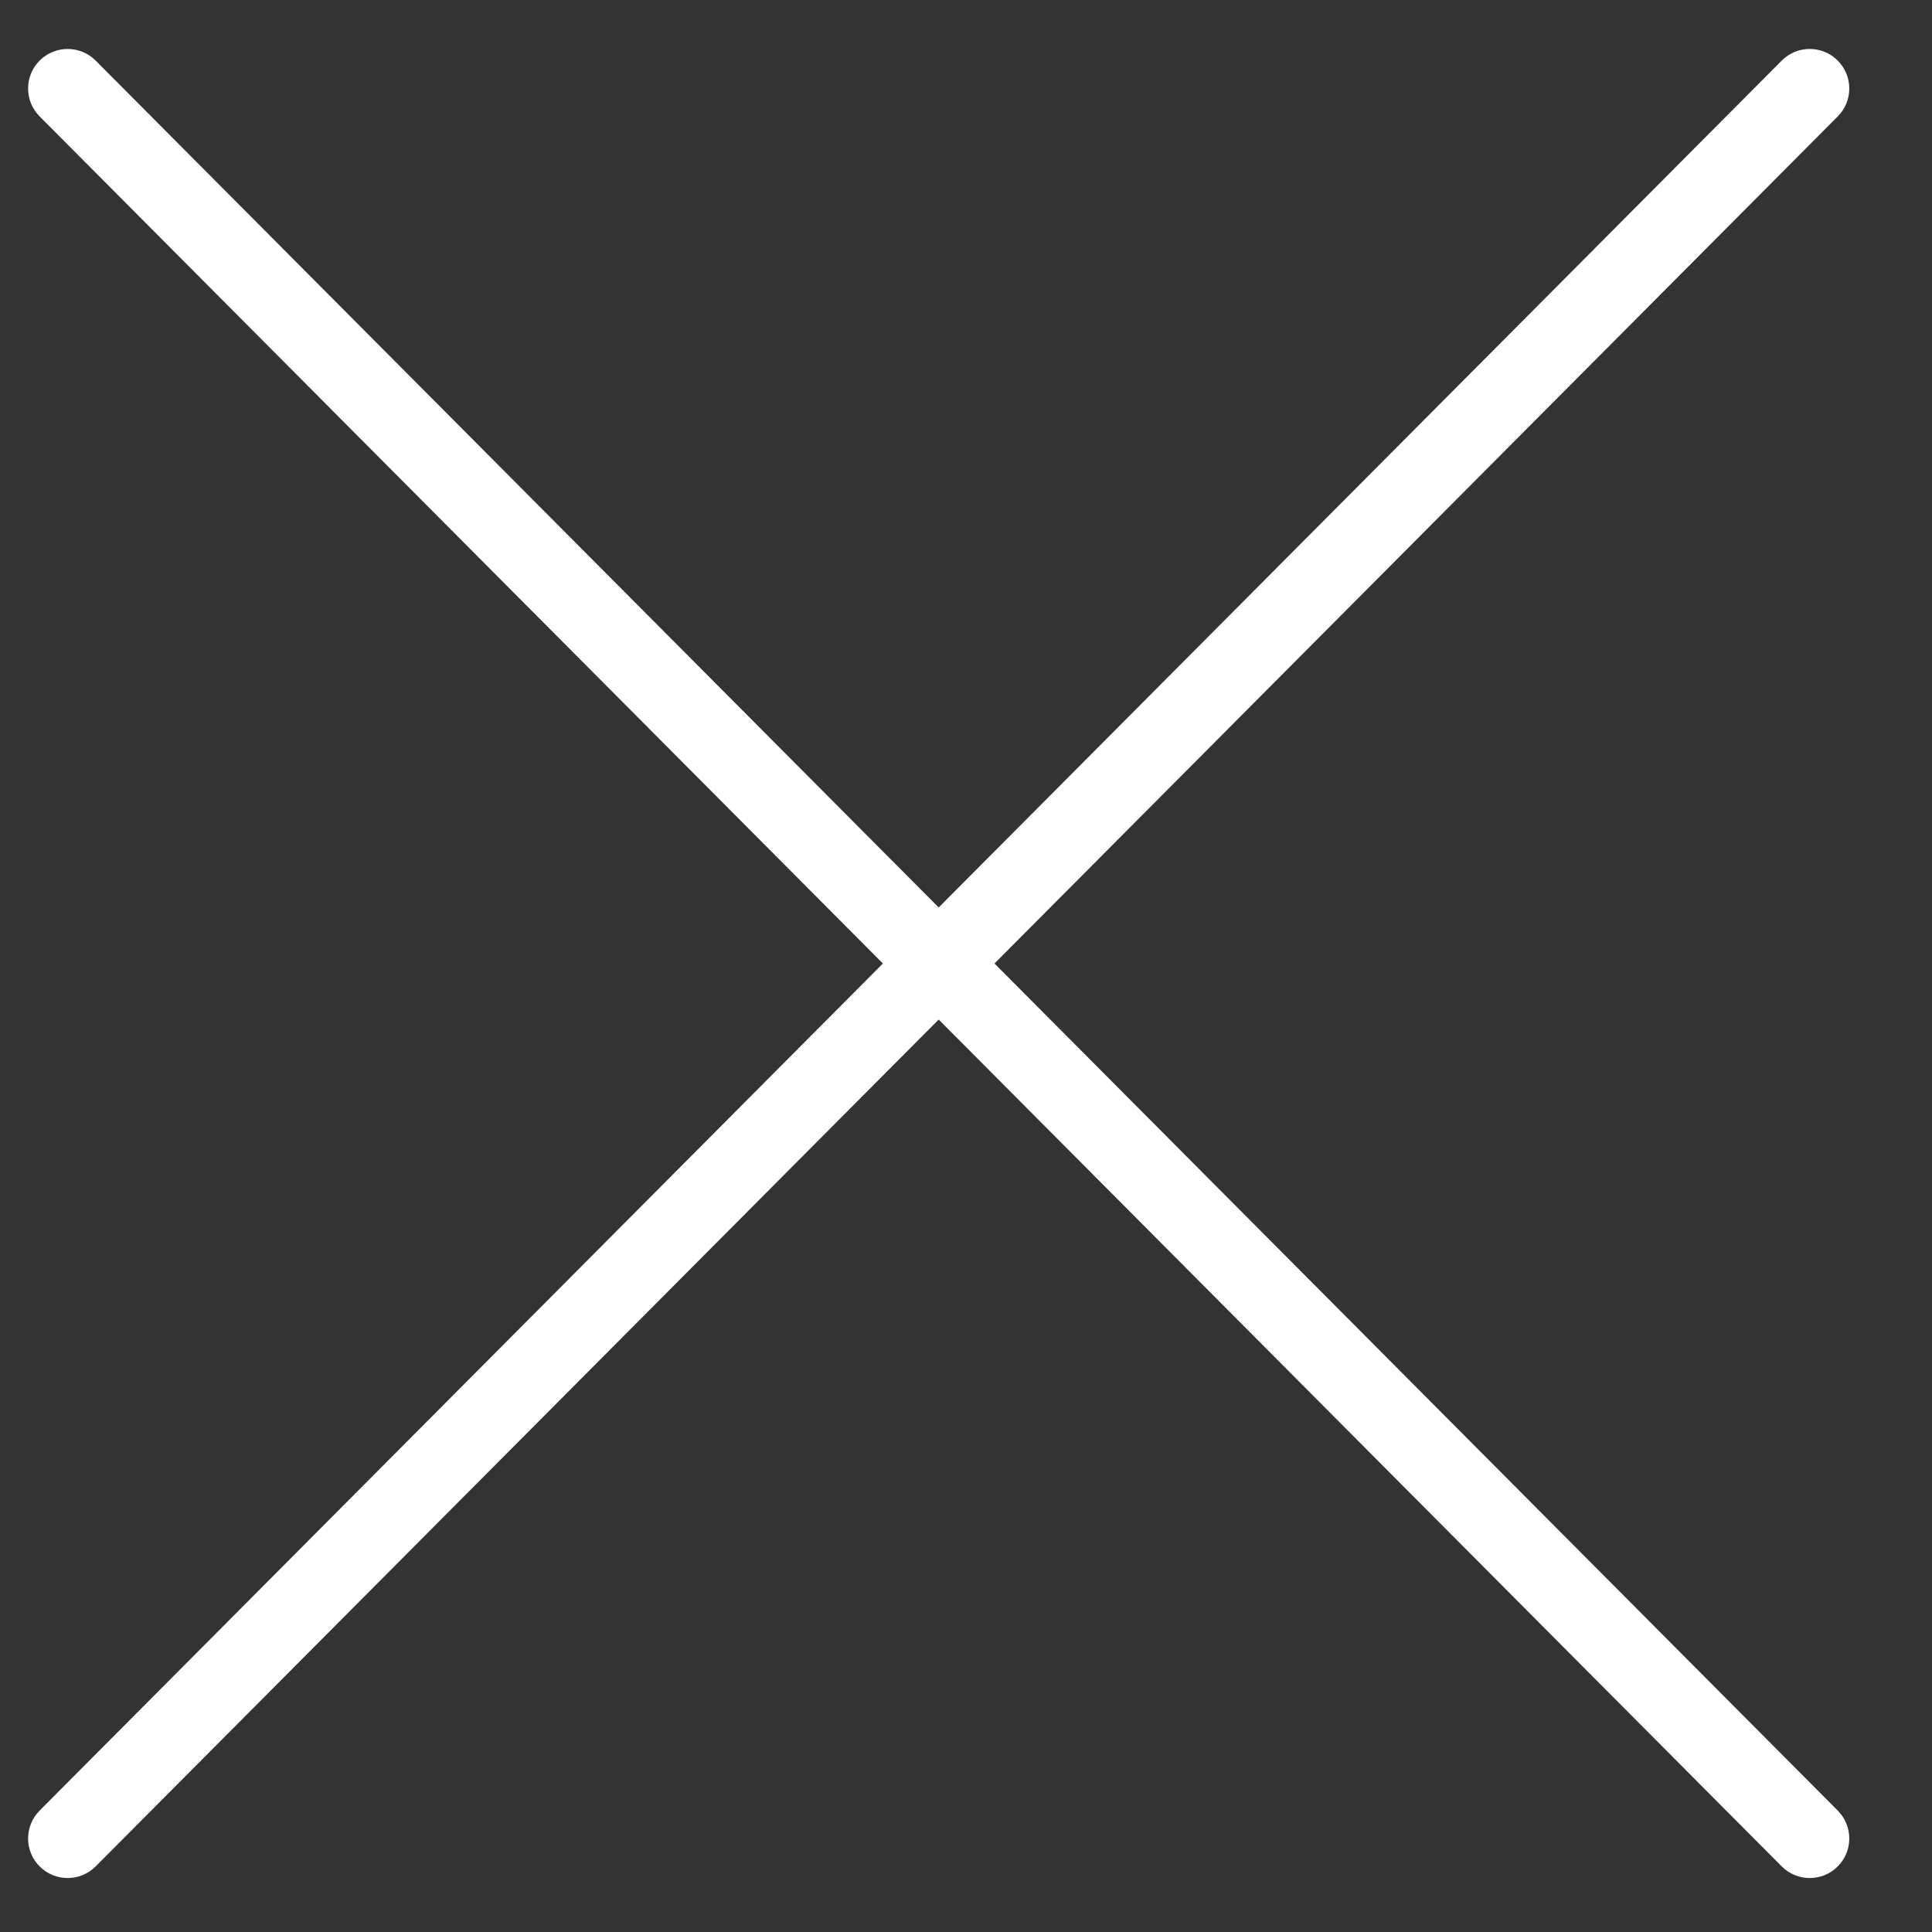 <?xml version="1.0" standalone="no"?><!DOCTYPE svg PUBLIC "-//W3C//DTD SVG 1.1//EN" "http://www.w3.org/Graphics/SVG/1.1/DTD/svg11.dtd"><svg t="1678733075545" class="icon" viewBox="0 0 1024 1024" version="1.1" xmlns="http://www.w3.org/2000/svg" p-id="1527" xmlns:xlink="http://www.w3.org/1999/xlink" width="200" height="200"><rect x="0" y="0" width="1024" height="1024" fill="#333333" stroke="none"/><path d="M527.097 510.677L974.053 61.698c8.166-8.202 8.135-21.472-0.068-29.638-8.204-8.165-21.471-8.137-29.638 0.068L497.525 480.972 50.703 32.126c-8.166-8.202-21.436-8.233-29.638-0.068-8.202 8.166-8.233 21.436-0.068 29.638L467.954 510.677 20.997 959.655c-8.165 8.202-8.136 21.472 0.068 29.638 4.089 4.07 9.438 6.104 14.785 6.104 5.379 0 10.758-2.058 14.853-6.172l446.823-448.844 446.823 448.844c4.096 4.113 9.474 6.172 14.853 6.172 5.348 0 10.698-2.034 14.785-6.104 8.202-8.166 8.233-21.436 0.068-29.638L527.097 510.677z" fill="#ffffff" p-id="1528"></path></svg>